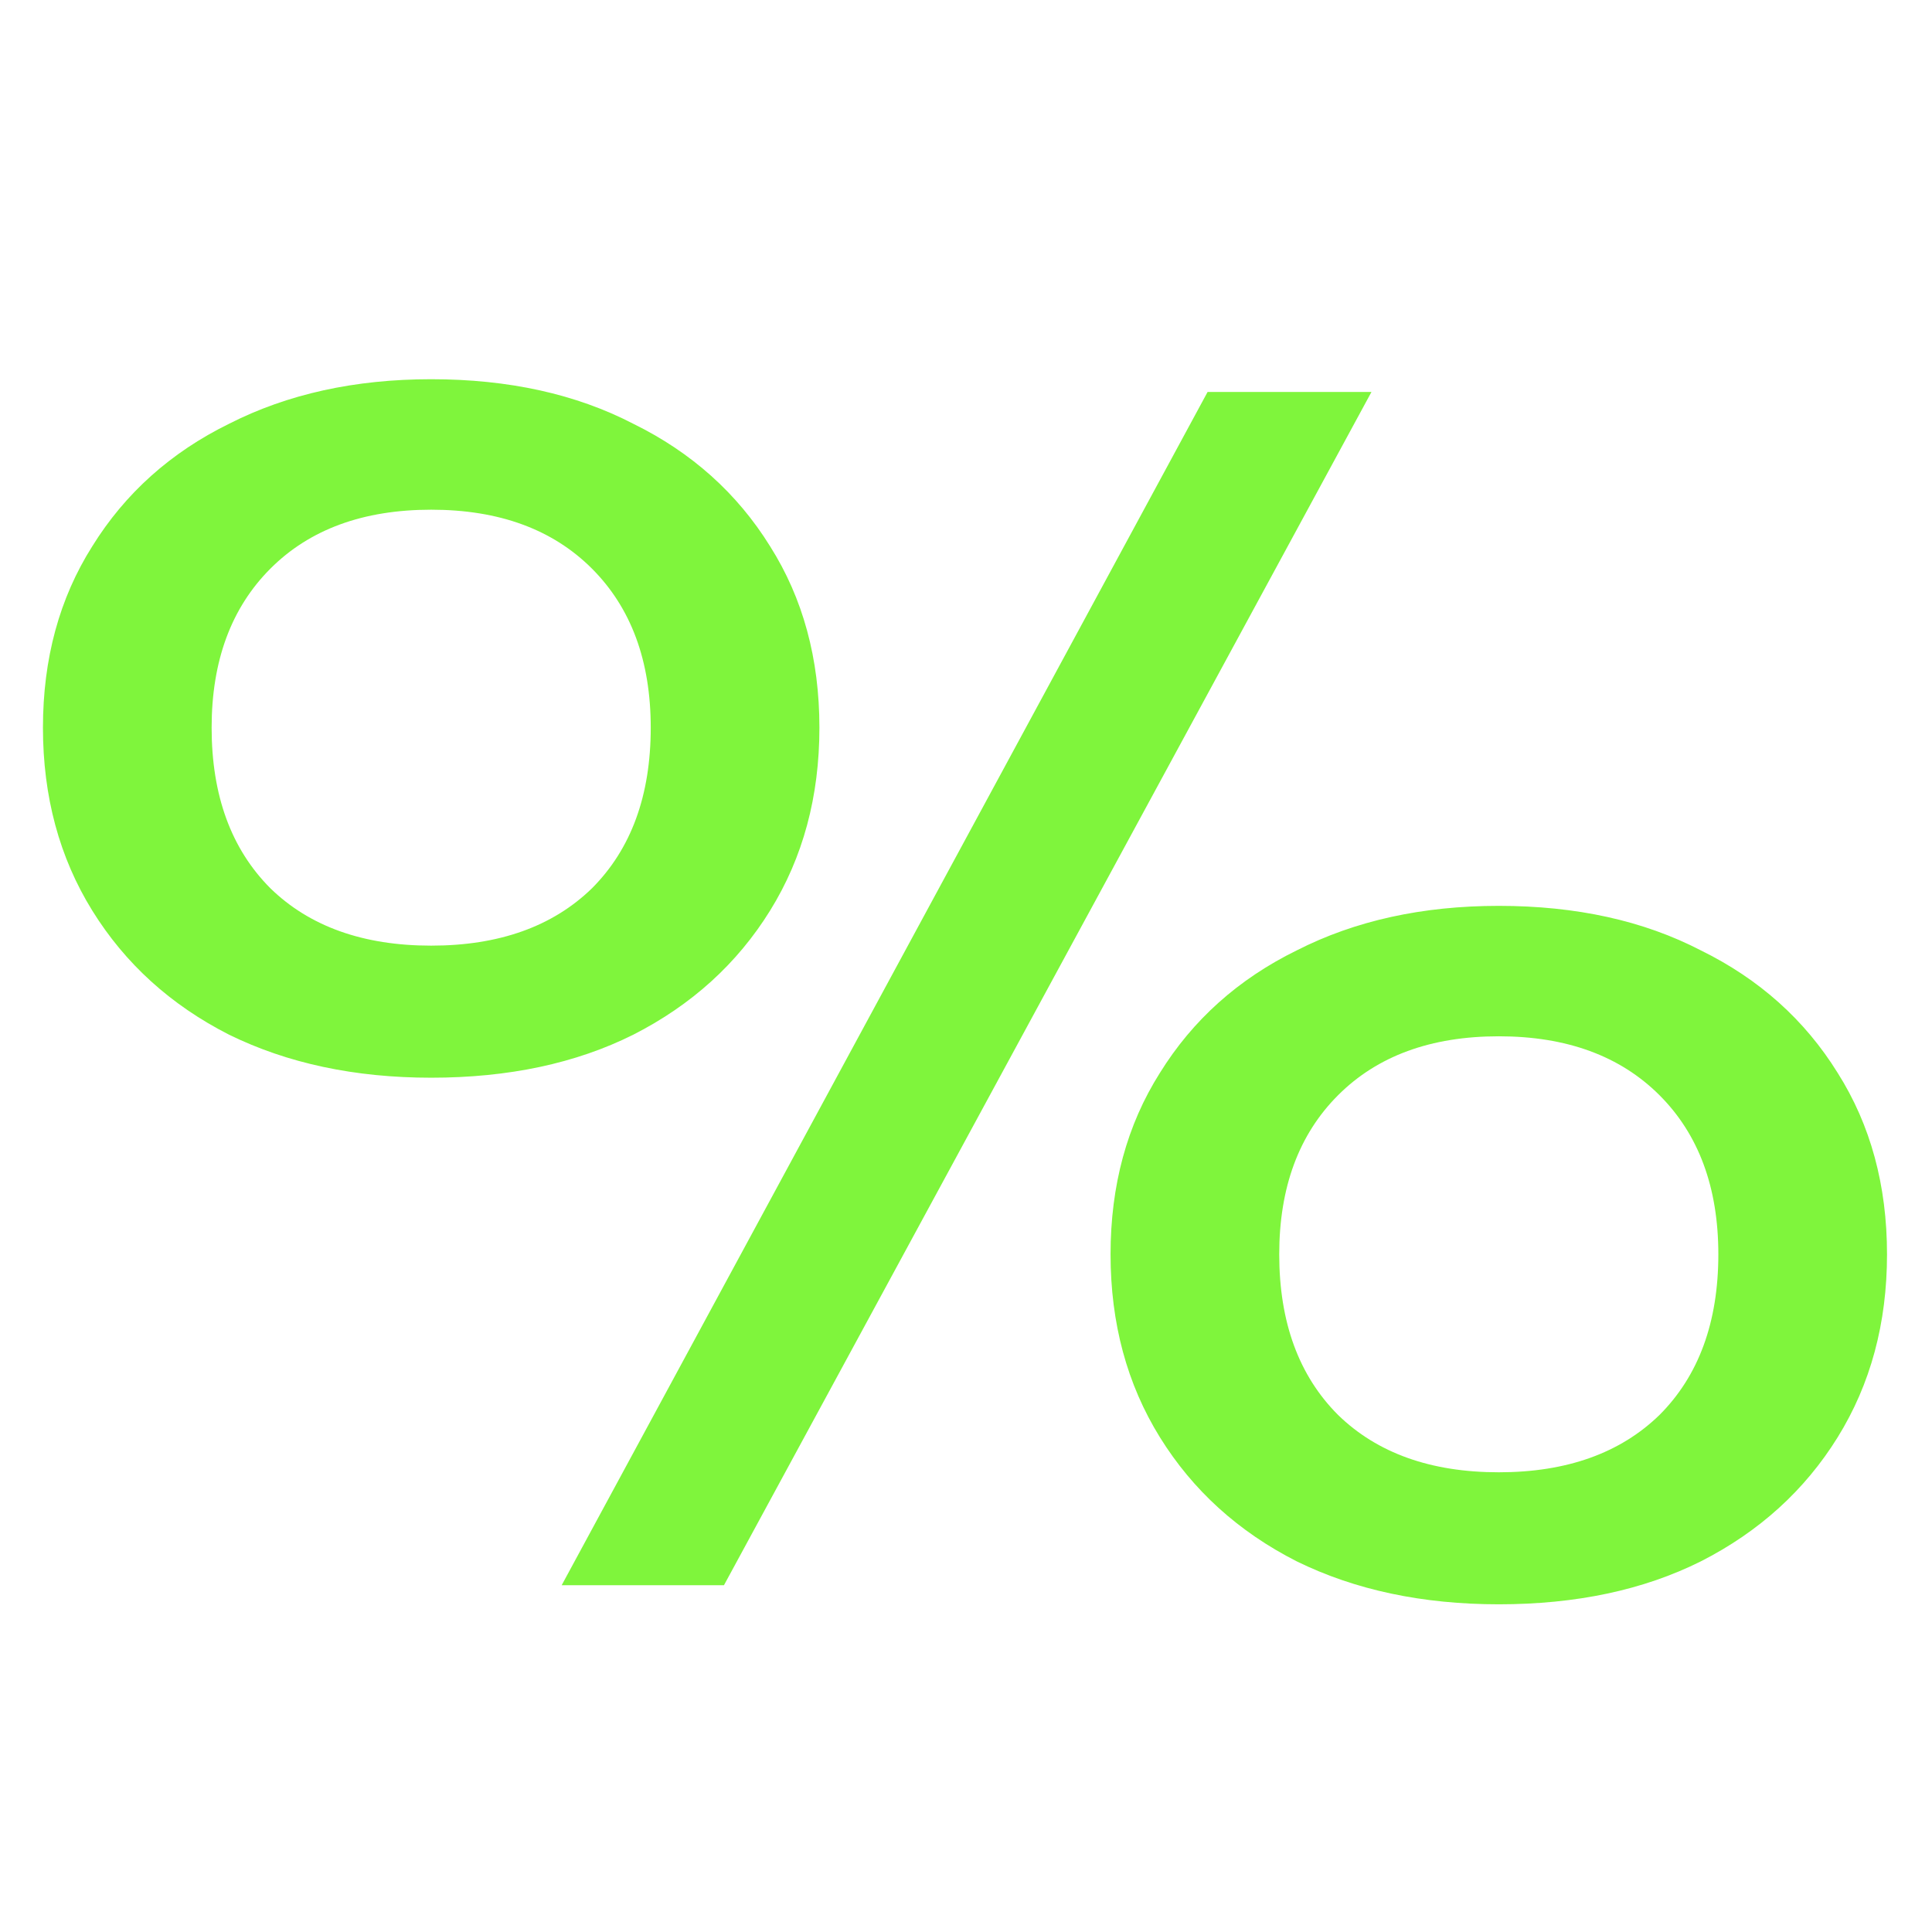 <svg width="39" height="39" viewBox="0 0 39 39" fill="none" xmlns="http://www.w3.org/2000/svg">
<path d="M8.704 21.755C7.162 21.755 5.803 21.465 4.625 20.887C3.447 20.288 2.527 19.453 1.863 18.382C1.199 17.311 0.867 16.08 0.867 14.689C0.867 13.297 1.199 12.076 1.863 11.027C2.527 9.957 3.447 9.132 4.625 8.554C5.803 7.955 7.162 7.655 8.704 7.655C10.267 7.655 11.627 7.955 12.783 8.554C13.96 9.132 14.881 9.957 15.545 11.027C16.209 12.076 16.541 13.297 16.541 14.689C16.541 16.08 16.209 17.311 15.545 18.382C14.881 19.453 13.96 20.288 12.783 20.887C11.627 21.465 10.267 21.755 8.704 21.755ZM8.704 19.089C10.074 19.089 11.155 18.703 11.948 17.933C12.74 17.14 13.136 16.059 13.136 14.689C13.136 13.34 12.74 12.269 11.948 11.477C11.155 10.685 10.074 10.289 8.704 10.289C7.334 10.289 6.252 10.685 5.46 11.477C4.668 12.269 4.272 13.34 4.272 14.689C4.272 16.059 4.668 17.14 5.46 17.933C6.252 18.703 7.334 19.089 8.704 19.089ZM30.255 32.385C28.713 32.385 27.354 32.096 26.176 31.518C24.998 30.919 24.078 30.084 23.414 29.013C22.75 27.942 22.418 26.711 22.418 25.32C22.418 23.928 22.75 22.707 23.414 21.658C24.078 20.587 24.998 19.763 26.176 19.185C27.354 18.585 28.713 18.286 30.255 18.286C31.818 18.286 33.178 18.585 34.334 19.185C35.511 19.763 36.432 20.587 37.096 21.658C37.76 22.707 38.092 23.928 38.092 25.32C38.092 26.711 37.76 27.942 37.096 29.013C36.432 30.084 35.511 30.919 34.334 31.518C33.178 32.096 31.818 32.385 30.255 32.385ZM30.255 29.72C31.625 29.72 32.706 29.334 33.499 28.563C34.291 27.771 34.687 26.69 34.687 25.32C34.687 23.971 34.291 22.9 33.499 22.108C32.706 21.316 31.625 20.919 30.255 20.919C28.884 20.919 27.803 21.316 27.011 22.108C26.219 22.9 25.823 23.971 25.823 25.32C25.823 26.69 26.219 27.771 27.011 28.563C27.803 29.334 28.884 29.72 30.255 29.72ZM24.377 7.912H27.685L14.614 32H11.338L24.377 7.912Z" fill="#7FF53C"/>
</svg>
